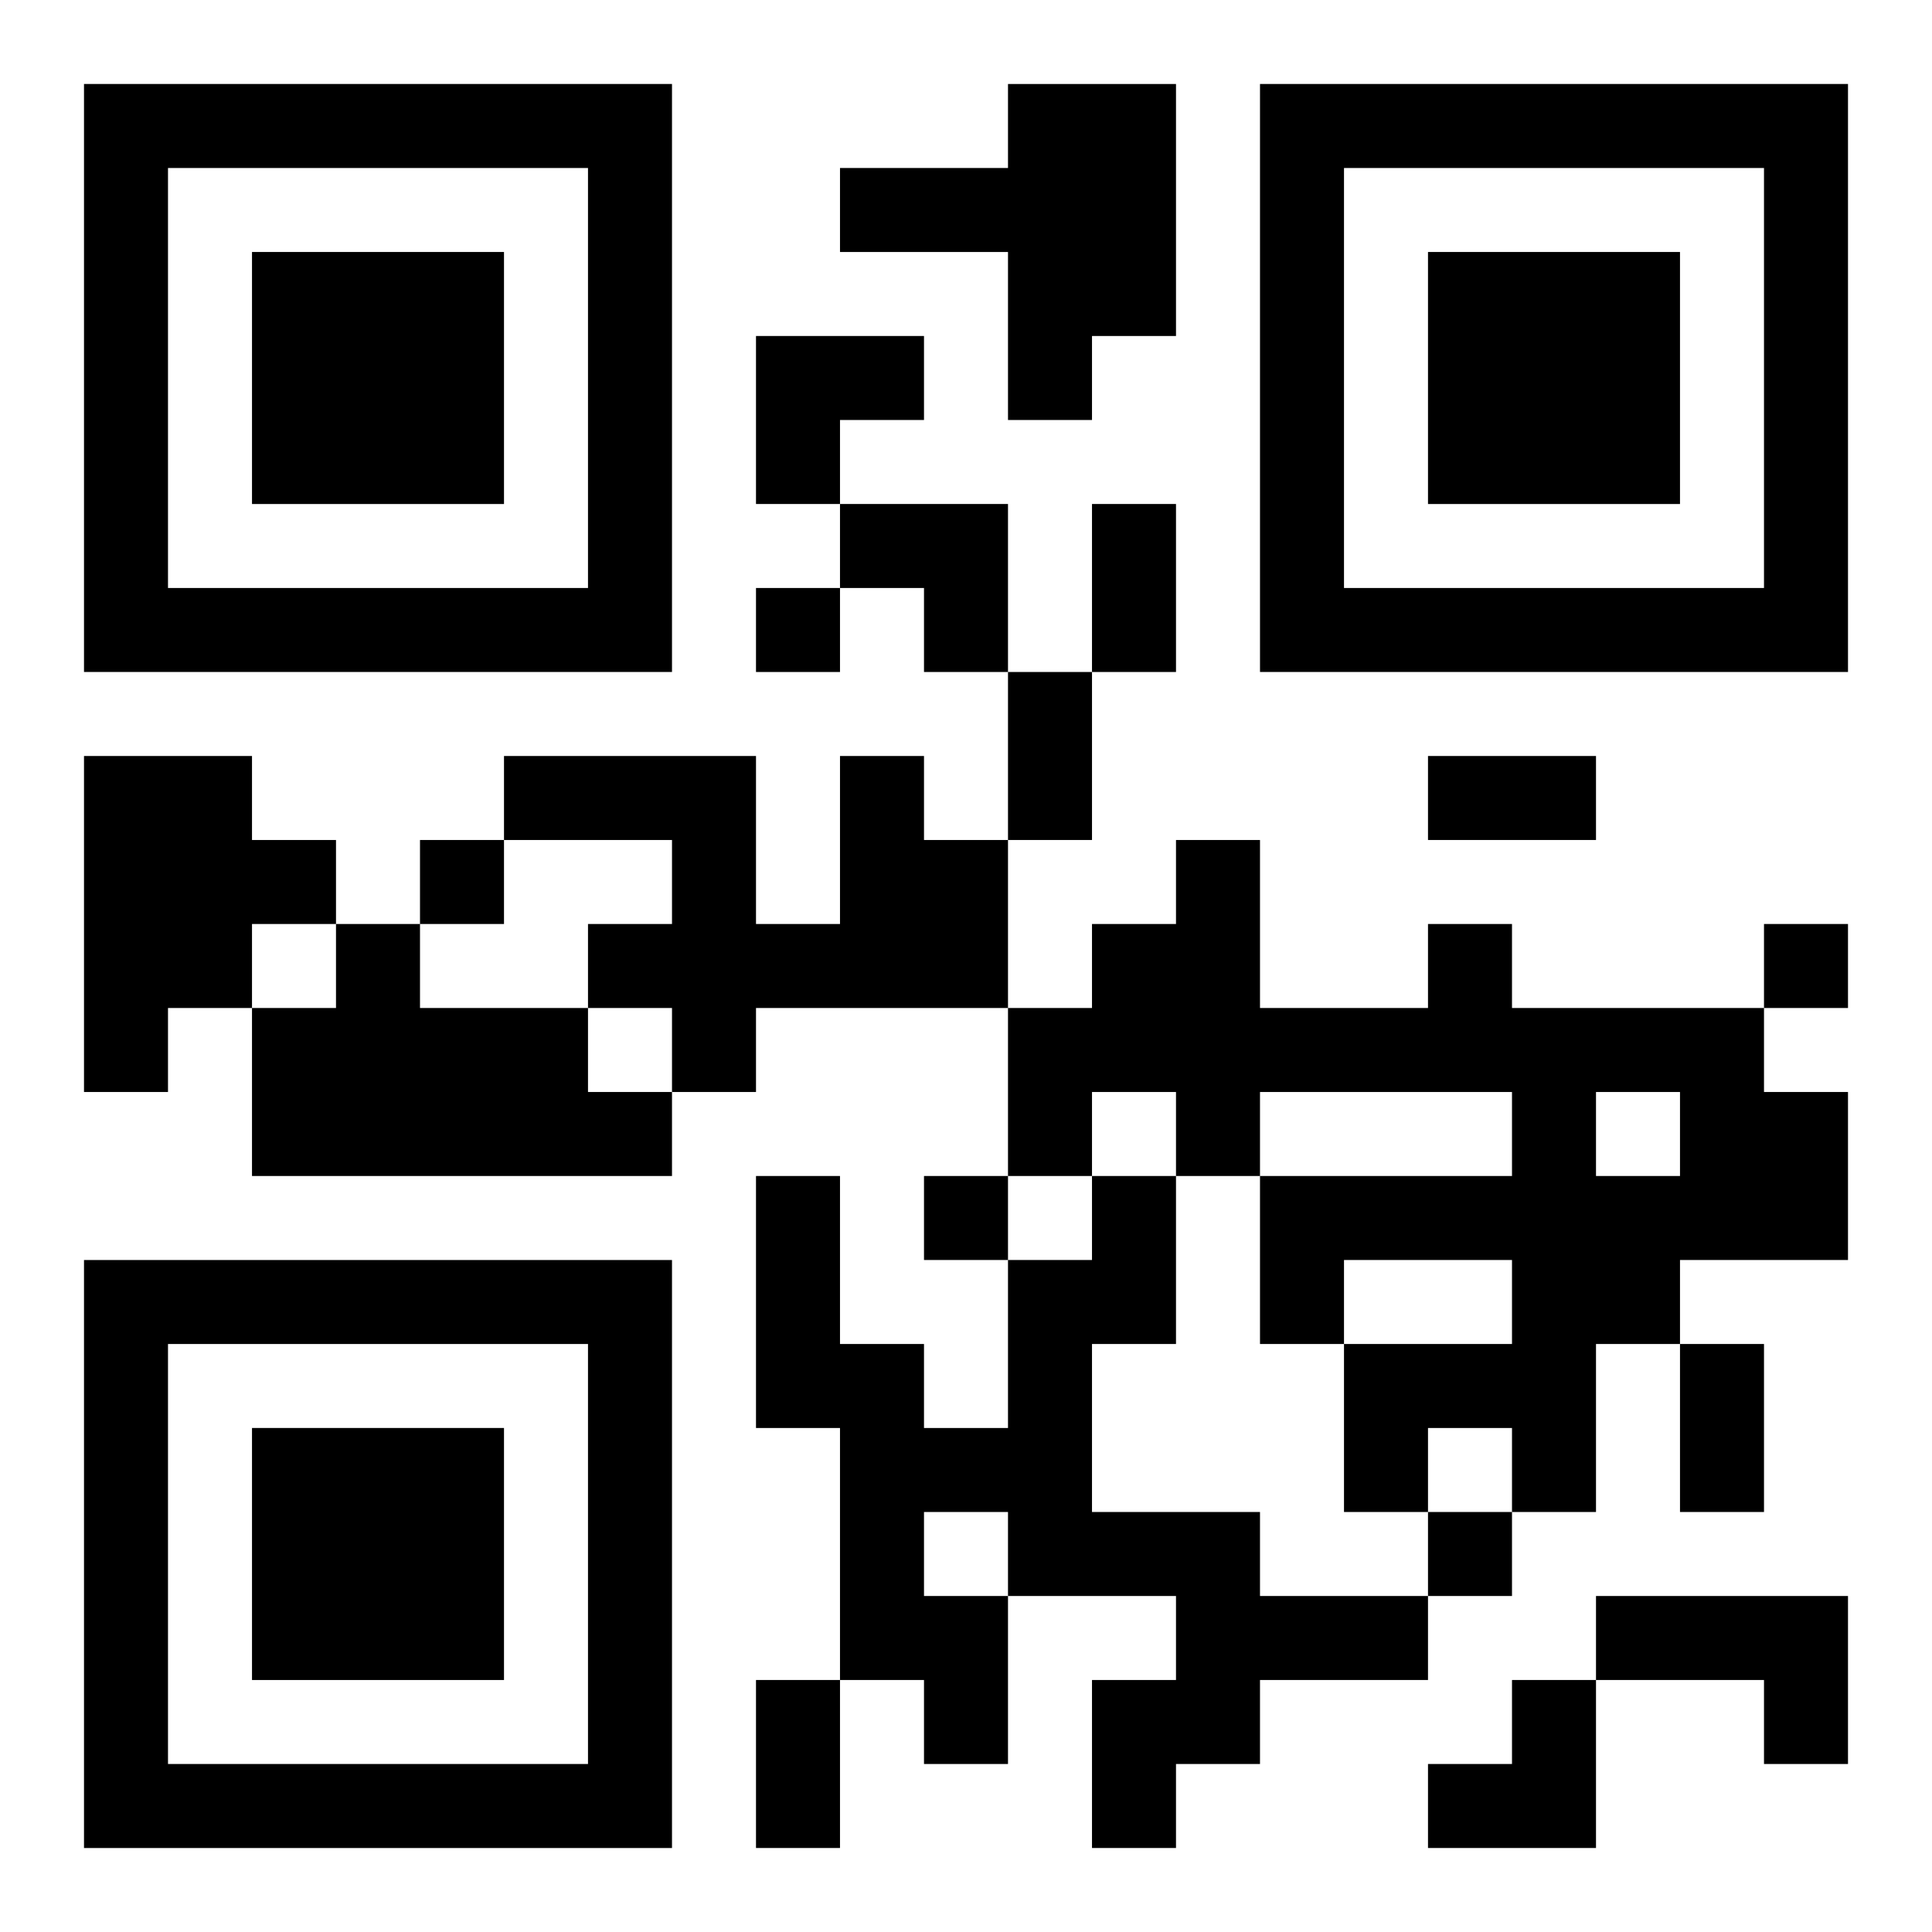<?xml version="1.0" encoding="UTF-8"?>
<svg width="250" height="250" baseProfile="full" version="1.1" viewBox="-1 -1 23 23" xmlns="http://www.w3.org/2000/svg" xmlns:xlink="http://www.w3.org/1999/xlink"><symbol id="a"><path d="m0 7v7h7v-7h-7zm1 1h5v5h-5v-5zm1 1v3h3v-3h-3z"/></symbol><use y="-7" xlink:href="#a"/><use y="7" xlink:href="#a"/><use x="14" y="-7" xlink:href="#a"/><path d="m11 0h2v3h-1v1h-1v-2h-2v-1h2v-1m-11 8h2v1h1v1h-1v1h-1v1h-1v-4m9 0h1v1h1v2h-3v1h-1v-1h-1v-1h1v-1h-2v-1h3v2h1v-2m-6 2h1v1h2v1h1v1h-5v-2h1v-1m13 0h1v1h3v1h1v2h-2v1h-1v2h-1v-1h-1v1h-1v-2h2v-1h-2v1h-1v-2h3v-1h-3v1h-1v-1h-1v1h-1v-2h1v-1h1v-1h1v2h2v-1m2 2v1h1v-1h-1m-6 1h1v2h-1v2h2v1h2v1h-2v1h-1v1h-1v-2h1v-1h-2v2h-1v-1h-1v-3h-1v-3h1v2h1v1h1v-2h1v-1m-2 4v1h1v-1h-1m8 1h3v2h-1v-1h-2v-1m-10-12v1h1v-1h-1m-4 3v1h1v-1h-1m16 1v1h1v-1h-1m-10 3v1h1v-1h-1m6 4v1h1v-1h-1m-4-12h1v2h-1v-2m-1 2h1v2h-1v-2m5 1h2v1h-2v-1m3 7h1v2h-1v-2m-11 4h1v2h-1v-2m0-16h2v1h-1v1h-1zm1 2h2v2h-1v-1h-1zm7 14m1 0h1v2h-2v-1h1z"/></svg>
